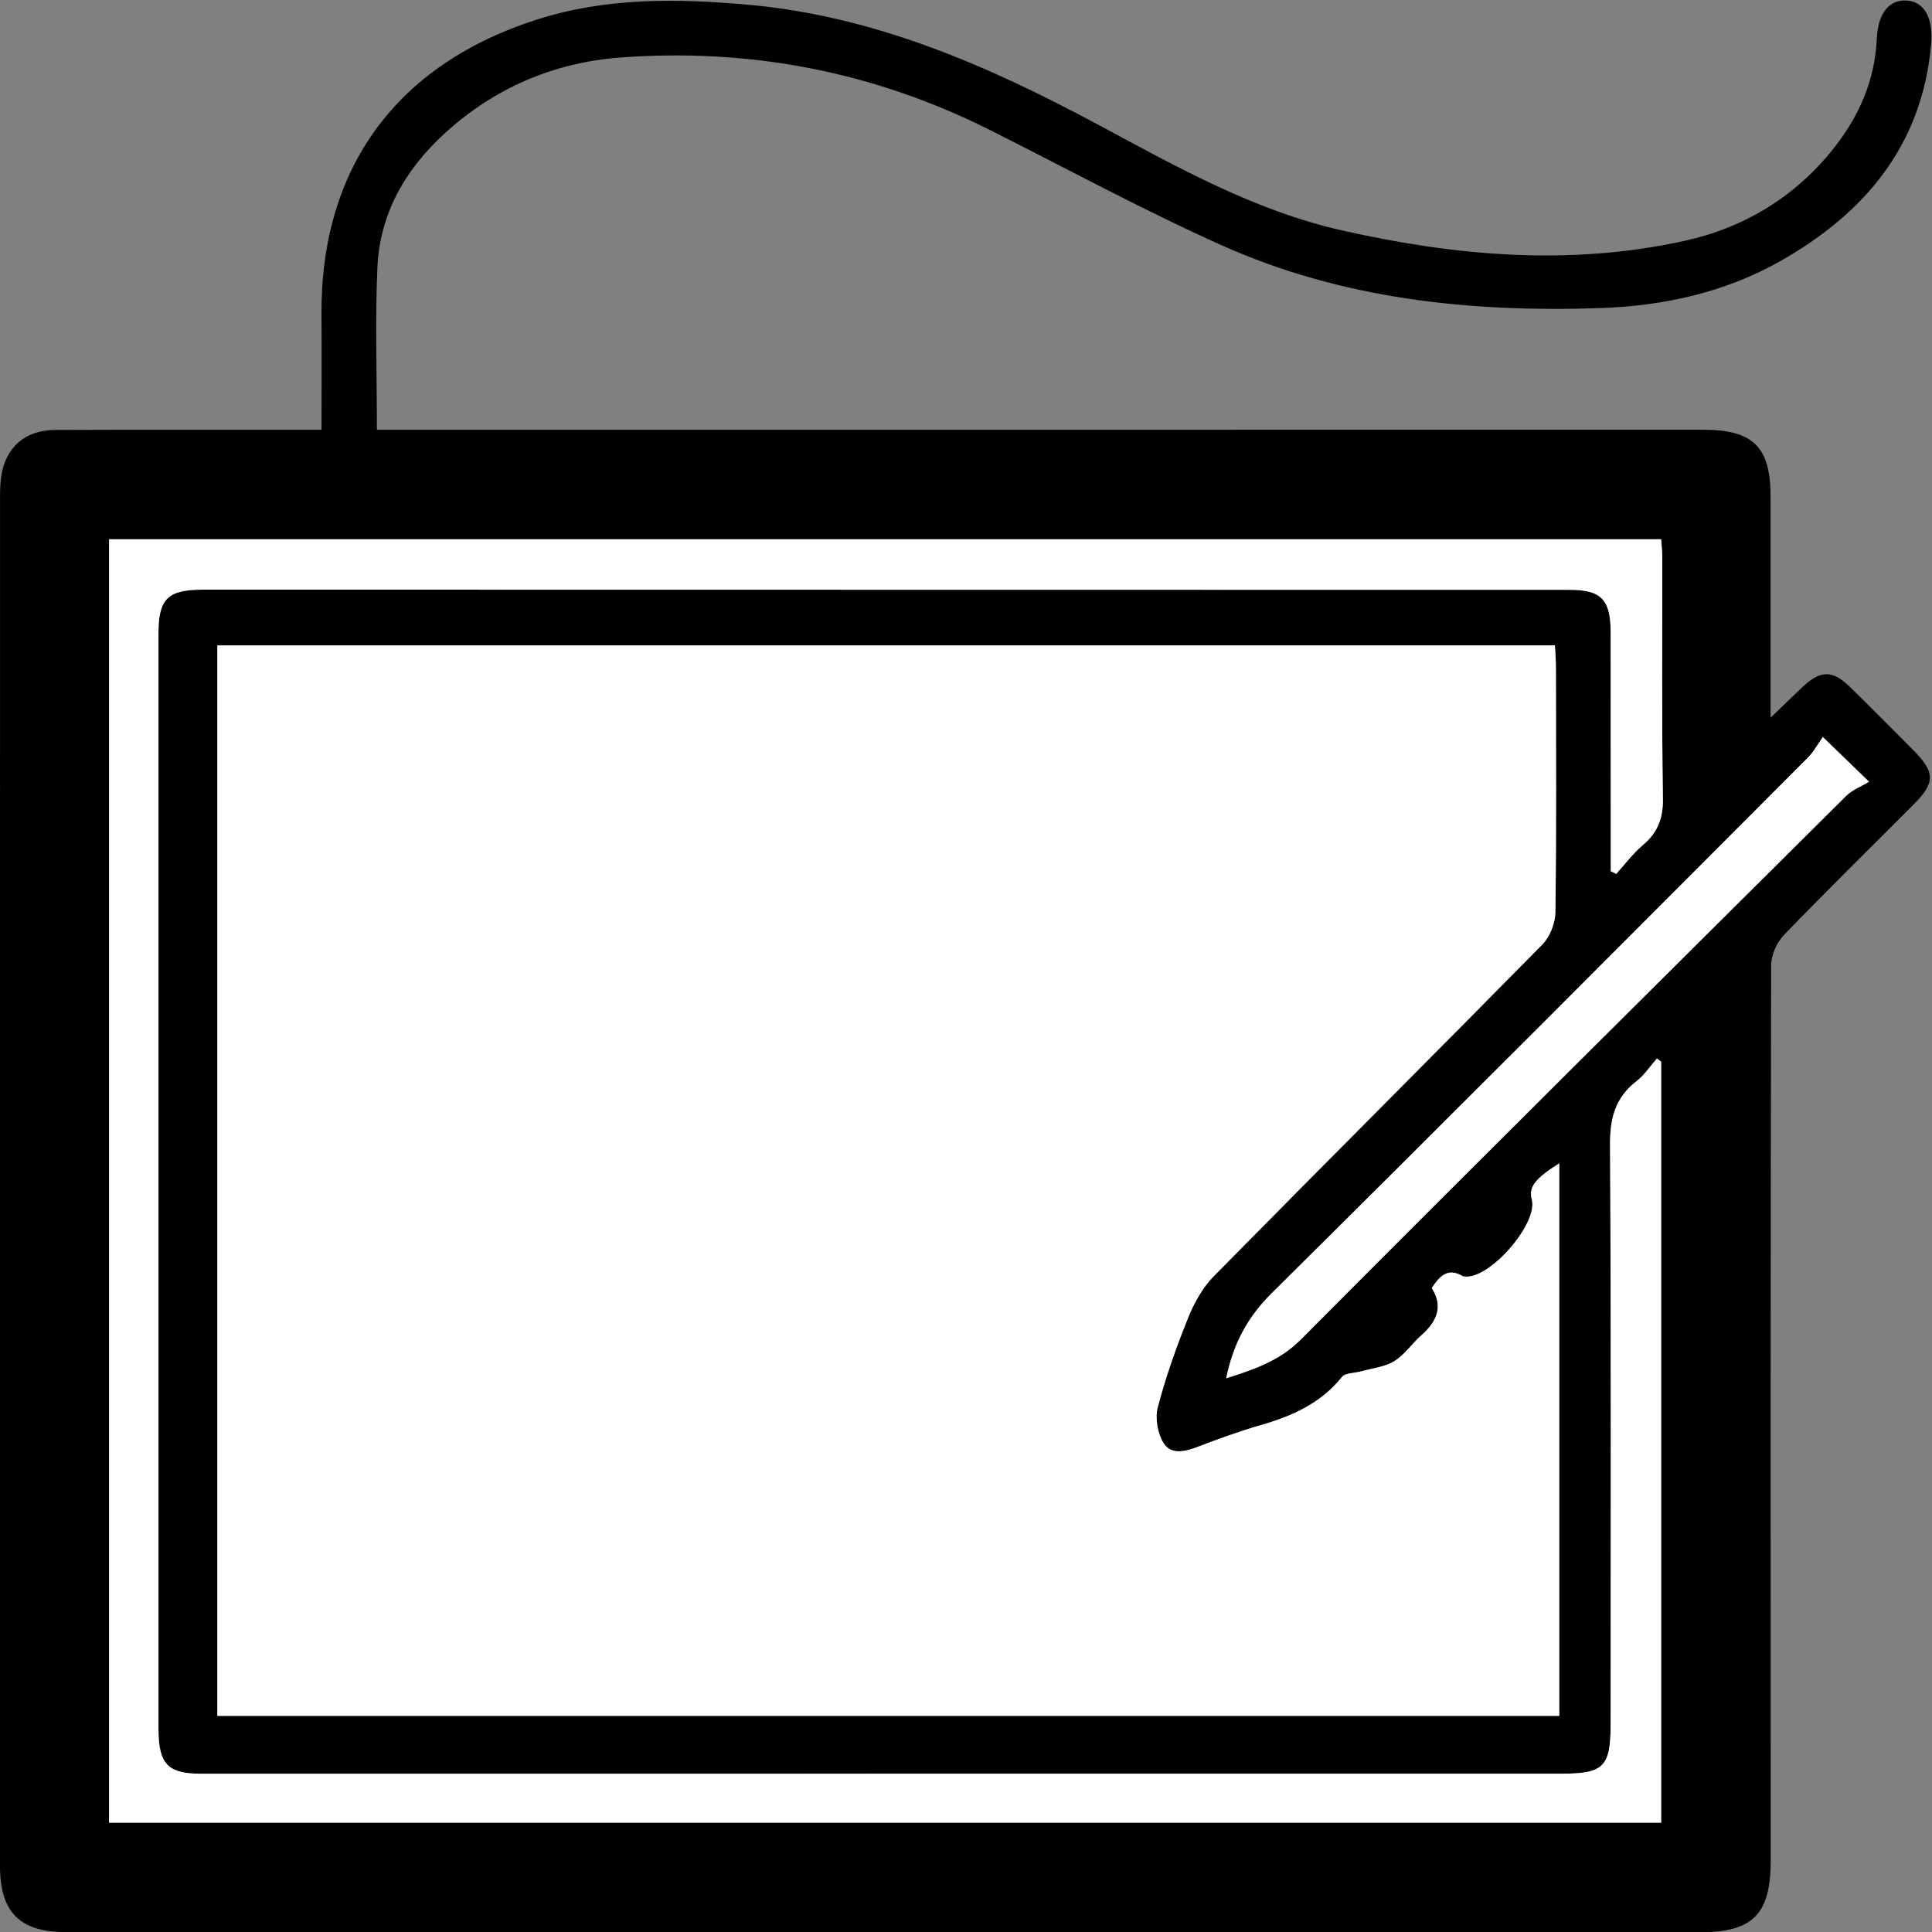 <?xml version="1.0" encoding="UTF-8" standalone="no"?>
<svg
   xmlns:dc="http://purl.org/dc/elements/1.1/"
   xmlns:cc="http://creativecommons.org/ns#"
   xmlns:rdf="http://www.w3.org/1999/02/22-rdf-syntax-ns#"
   xmlns:svg="http://www.w3.org/2000/svg"
   xmlns="http://www.w3.org/2000/svg"
   viewBox="0 0 32.281 32.287"
   height="32.287"
   width="32.281"
   xml:space="preserve"
   id="svg2"
   version="1.1"><rect x="0" y="0" width="32.281" height="32.287" fill="#808080" stroke="none"/><defs
     id="defs6" /><g
     transform="matrix(1.333,0,0,-1.333,0,32.287)"
     id="g10"><g
       transform="scale(0.1)"
       id="g12"><path
         id="path14"
         style="fill:#000000;fill-opacity:1;fill-rule:evenodd;stroke:none"
         d="m 153.699,69.453 c 3.637,1.152 6.731,2.227 9.367,4.871 22.704,22.805 45.547,45.481 68.379,68.164 0.735,0.723 1.785,1.106 2.832,1.739 -2.285,2.218 -3.781,3.664 -5.793,5.605 -0.613,-0.859 -1.121,-1.824 -1.851,-2.566 -22.363,-22.403 -44.707,-44.836 -67.199,-67.121 -2.996,-2.969 -4.825,-6.258 -5.735,-10.691 z M 13.672,13.75 c 65.047,0 129.773,0 194.551,0 0,31.934 0,63.652 0,95.383 -0.176,0.133 -0.352,0.262 -0.528,0.406 -0.847,-0.953 -1.562,-2.07 -2.55,-2.84 -2.665,-2.051 -3.348,-4.621 -3.329,-7.941 0.137,-24.238 0.079,-48.484 0.071,-72.734 0,-5.242 -0.879,-6.133 -6.067,-6.133 -56.882,0 -113.789,-0.008 -170.679,-0.008 -4.101,0 -5.277,1.219 -5.277,5.625 -0.004,45.781 -0.004,91.551 0,137.332 0,4.297 1.164,5.449 5.449,5.461 10.238,0.008 20.484,0 30.719,0 46.918,-0.012 93.832,-0.012 140.746,-0.02 3.914,0 5.098,-1.23 5.11,-5.226 0.008,-9.102 0.008,-18.203 0.015,-27.313 0,-0.906 0,-1.816 0,-2.734 0.227,-0.11 0.461,-0.215 0.688,-0.332 1.094,1.211 2.078,2.547 3.316,3.594 1.887,1.582 2.571,3.378 2.532,5.886 -0.157,10.071 -0.071,20.137 -0.079,30.196 0,0.753 -0.097,1.515 -0.144,2.265 -64.945,0 -129.672,0 -194.543,0 0,-53.679 0,-107.195 0,-160.867 z M 195.449,27.137 c 0,23.246 0,46.203 0,69.258 -3.078,-1.941 -3.867,-3.008 -3.445,-4.531 0.816,-3.016 -5.274,-10.027 -8.399,-9.656 -0.089,0 -0.187,0 -0.253,0.039 -1.86,1.121 -2.891,0.019 -3.887,-1.484 1.48,-2.324 0.64,-4.199 -1.289,-5.91 -1.184,-1.035 -2.09,-2.449 -3.403,-3.25 -1.21,-0.742 -2.769,-0.887 -4.175,-1.289 -0.813,-0.223 -1.953,-0.168 -2.383,-0.695 -2.656,-3.301 -6.223,-4.902 -10.156,-6.031 -2.688,-0.773 -5.317,-1.73 -7.922,-2.727 -1.582,-0.606 -3.352,-1.035 -4.278,0.449 -0.761,1.211 -1.101,3.133 -0.742,4.5 0.988,3.789 2.317,7.512 3.778,11.156 0.753,1.875 1.808,3.805 3.207,5.242 13.699,13.906 27.515,27.695 41.211,41.602 0.957,0.976 1.628,2.675 1.648,4.05 0.137,10.246 0.078,20.481 0.066,30.723 0,0.918 -0.078,1.836 -0.125,2.734 -56.074,0 -111.796,0 -167.656,0 0,-44.804 0,-89.46 0,-134.179 56.113,0 112.031,0 168.203,0 z M 40.301,188.34 c 0,5.047 0.027,9.754 -0.004,14.473 -0.117,18.359 9.414,31.335 27.023,36.953 8.605,2.754 17.367,2.644 26.223,1.875 16.027,-1.387 30.324,-7.657 44.277,-15.149 9.758,-5.242 19.465,-10.703 30.442,-13.172 14.211,-3.203 28.523,-4.453 42.871,-1.3 7.512,1.64 13.945,5.546 18.789,11.699 3.152,4.004 5.098,8.496 5.332,13.683 0.137,3.164 1.562,4.864 3.723,4.746 2.222,-0.128 3.367,-2.187 3.086,-5.449 -1.118,-12.687 -8.301,-21.211 -18.918,-27.219 -6.961,-3.933 -14.598,-5.613 -22.598,-5.886 -16.348,-0.547 -32.371,1.133 -47.422,7.879 -9.871,4.425 -19.402,9.601 -29.082,14.465 -14.578,7.312 -30.059,10.261 -46.242,9.07 -8.285,-0.613 -15.774,-3.778 -22.004,-9.461 -4.973,-4.531 -8.203,-10.098 -8.492,-16.895 -0.289,-6.621 -0.062,-13.273 -0.062,-20.312 1.016,0 1.938,0 2.852,0 54.437,0 108.871,0 163.312,0.008 6.367,0.011 8.528,-2.129 8.528,-8.446 0,-9.004 0,-18 0,-27.656 1.621,1.563 2.812,2.734 4.043,3.887 2.199,2.07 3.711,2.109 5.859,0.019 2.703,-2.629 5.344,-5.312 8,-7.98 2.742,-2.774 2.762,-4.051 0.047,-6.777 -5.43,-5.45 -10.938,-10.84 -16.278,-16.387 -0.902,-0.938 -1.601,-2.528 -1.601,-3.809 C 221.926,83.828 221.934,46.453 221.953,9.082 221.953,2.207 219.734,0 212.883,0 154.16,0.02 95.43,0 36.711,0 27.168,0.008 17.629,0 8.086,0.039 2.445,0.059 0,2.598 0,8.289 0,65.184 0,122.07 0.004,178.953 c 0,1.133 -0.02,2.285 0.129,3.41 0.492,3.719 2.973,5.938 6.746,5.957 9.891,0.039 19.781,0.02 29.668,0.02 1.129,0 2.25,0 3.754,0" /><path
         id="path16"
         style="fill:#ffffff;fill-opacity:1;fill-rule:evenodd;stroke:none"
         d="m 195.449,27.137 c -56.172,0 -112.09,0 -168.203,0 0,44.719 0,89.375 0,134.179 55.859,0 111.582,0 167.656,0 0.047,-0.898 0.125,-1.816 0.125,-2.734 0.012,-10.242 0.071,-20.477 -0.066,-30.723 -0.02,-1.375 -0.691,-3.074 -1.648,-4.05 -13.696,-13.907 -27.512,-27.696 -41.211,-41.602 -1.399,-1.438 -2.454,-3.367 -3.207,-5.242 -1.461,-3.644 -2.79,-7.367 -3.778,-11.156 -0.359,-1.367 -0.019,-3.289 0.742,-4.5 0.926,-1.484 2.696,-1.055 4.278,-0.449 2.605,0.996 5.234,1.953 7.922,2.727 3.933,1.129 7.5,2.731 10.156,6.031 0.43,0.527 1.57,0.473 2.383,0.695 1.406,0.402 2.965,0.547 4.175,1.289 1.313,0.801 2.219,2.215 3.403,3.25 1.929,1.711 2.769,3.586 1.289,5.91 0.996,1.504 2.027,2.606 3.887,1.484 0.066,-0.039 0.164,-0.039 0.253,-0.039 3.125,-0.371 9.215,6.641 8.399,9.656 -0.422,1.523 0.367,2.59 3.445,4.531 0,-23.055 0,-46.012 0,-69.258" /><path
         id="path18"
         style="fill:#ffffff;fill-opacity:1;fill-rule:evenodd;stroke:none"
         d="m 13.672,13.75 c 0,53.672 0,107.188 0,160.867 64.871,0 129.598,0 194.543,0 0.047,-0.75 0.144,-1.512 0.144,-2.265 0.008,-10.059 -0.078,-20.125 0.079,-30.196 0.039,-2.508 -0.645,-4.304 -2.532,-5.886 -1.238,-1.047 -2.222,-2.383 -3.316,-3.594 -0.227,0.117 -0.461,0.222 -0.688,0.332 0,0.918 0,1.828 0,2.734 -0.007,9.11 -0.007,18.211 -0.015,27.313 -0.012,3.996 -1.196,5.226 -5.11,5.226 -46.914,0.008 -93.828,0.008 -140.746,0.02 -10.234,0 -20.48,0.008 -30.719,0 -4.285,-0.012 -5.449,-1.164 -5.449,-5.461 -0.004,-45.781 -0.004,-91.551 0,-137.332 0,-4.406 1.176,-5.625 5.277,-5.625 56.891,0 113.797,0.008 170.679,0.008 5.188,0 6.067,0.891 6.067,6.133 0.008,24.25 0.066,48.496 -0.071,72.734 -0.019,3.32 0.664,5.89 3.329,7.941 0.988,0.77 1.703,1.887 2.55,2.84 0.176,-0.144 0.352,-0.273 0.528,-0.406 0,-31.731 0,-63.449 0,-95.383 -64.778,0 -129.504,0 -194.551,0" /><path
         id="path20"
         style="fill:#ffffff;fill-opacity:1;fill-rule:evenodd;stroke:none"
         d="m 153.699,69.453 c 0.91,4.434 2.739,7.723 5.735,10.691 22.492,22.285 44.836,44.718 67.199,67.121 0.73,0.742 1.238,1.707 1.851,2.566 2.012,-1.941 3.508,-3.387 5.793,-5.605 -1.047,-0.633 -2.097,-1.016 -2.832,-1.739 -22.832,-22.683 -45.675,-45.359 -68.379,-68.164 -2.636,-2.644 -5.73,-3.719 -9.367,-4.871" /></g></g></svg>